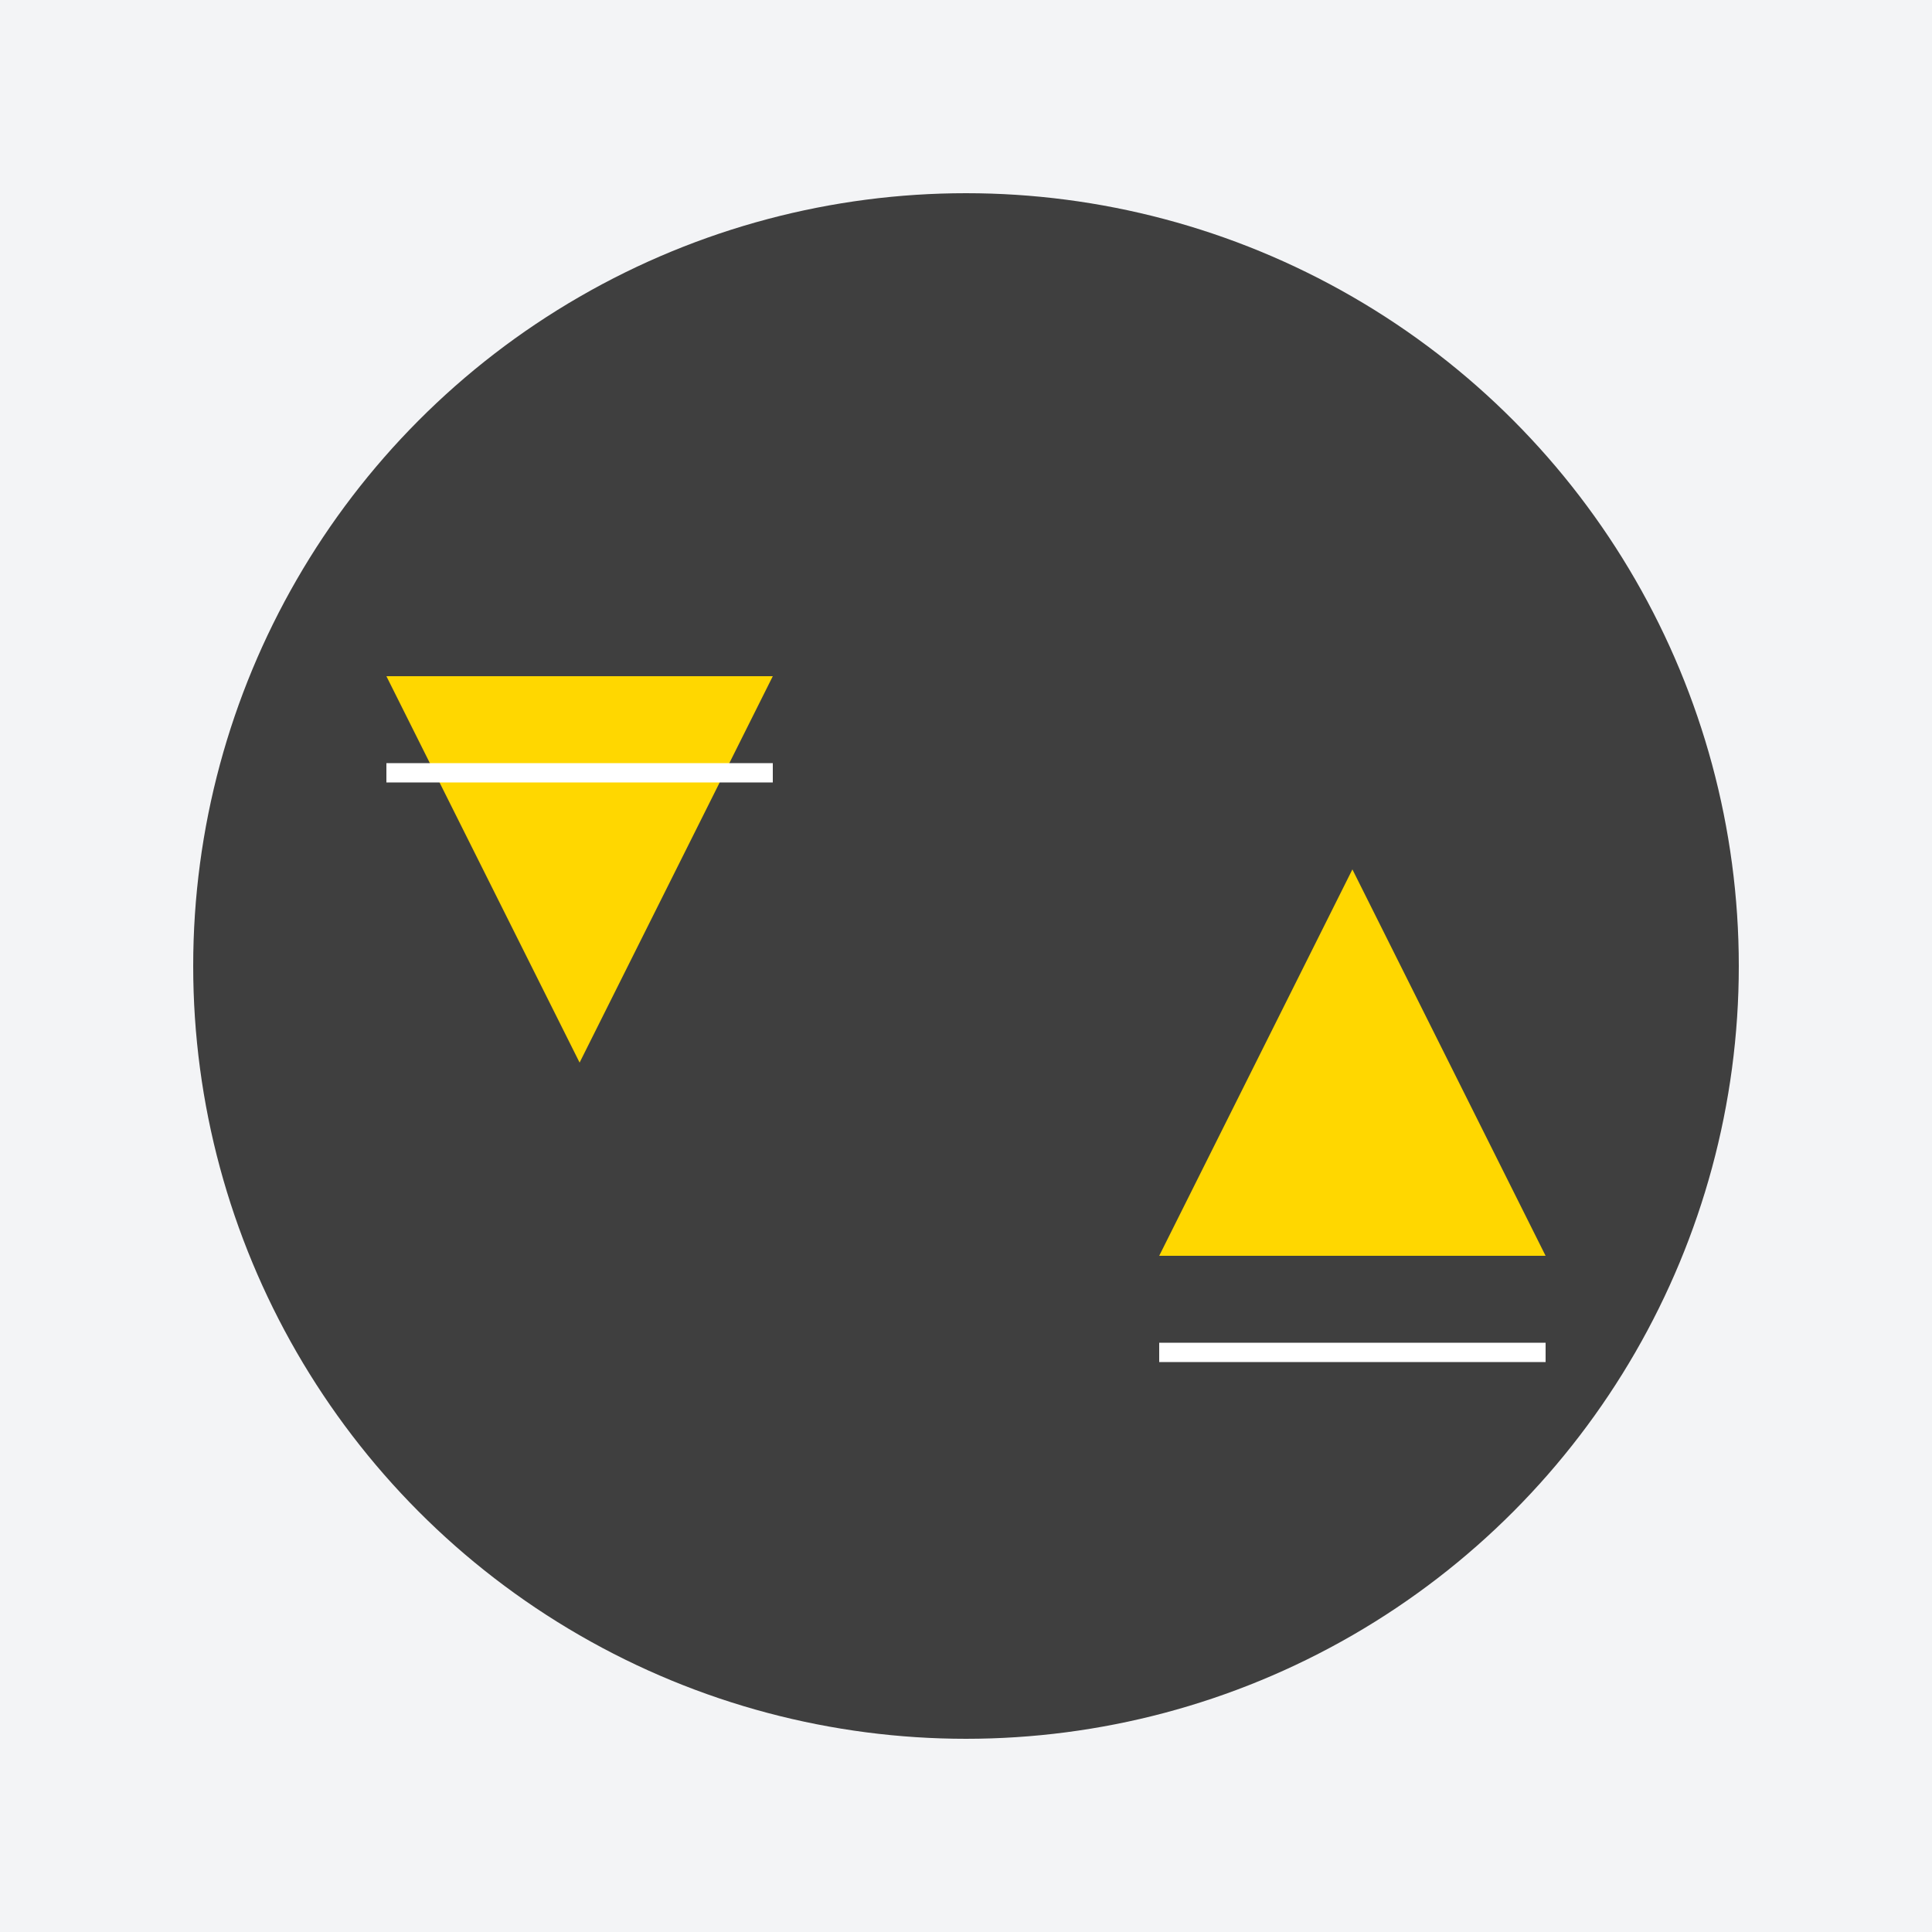 
<svg xmlns="http://www.w3.org/2000/svg" width="30" height="30" viewBox="0 0 200 200">
  <rect width="100%" height="100%" fill="#f3f4f6"/>
  <circle cx="100" cy="100" r="80" fill="#3F3F3F"/>
  <path d="M40 70 L80 70 L60 110 Z" fill="#FFD700"/>
  <path d="M160 130 L120 130 L140 90 Z" fill="#FFD700"/>
  <line x1="40" y1="80" x2="80" y2="80" stroke="#ffffff" stroke-width="2"/>
  <line x1="160" y1="140" x2="120" y2="140" stroke="#ffffff" stroke-width="2"/>
</svg>